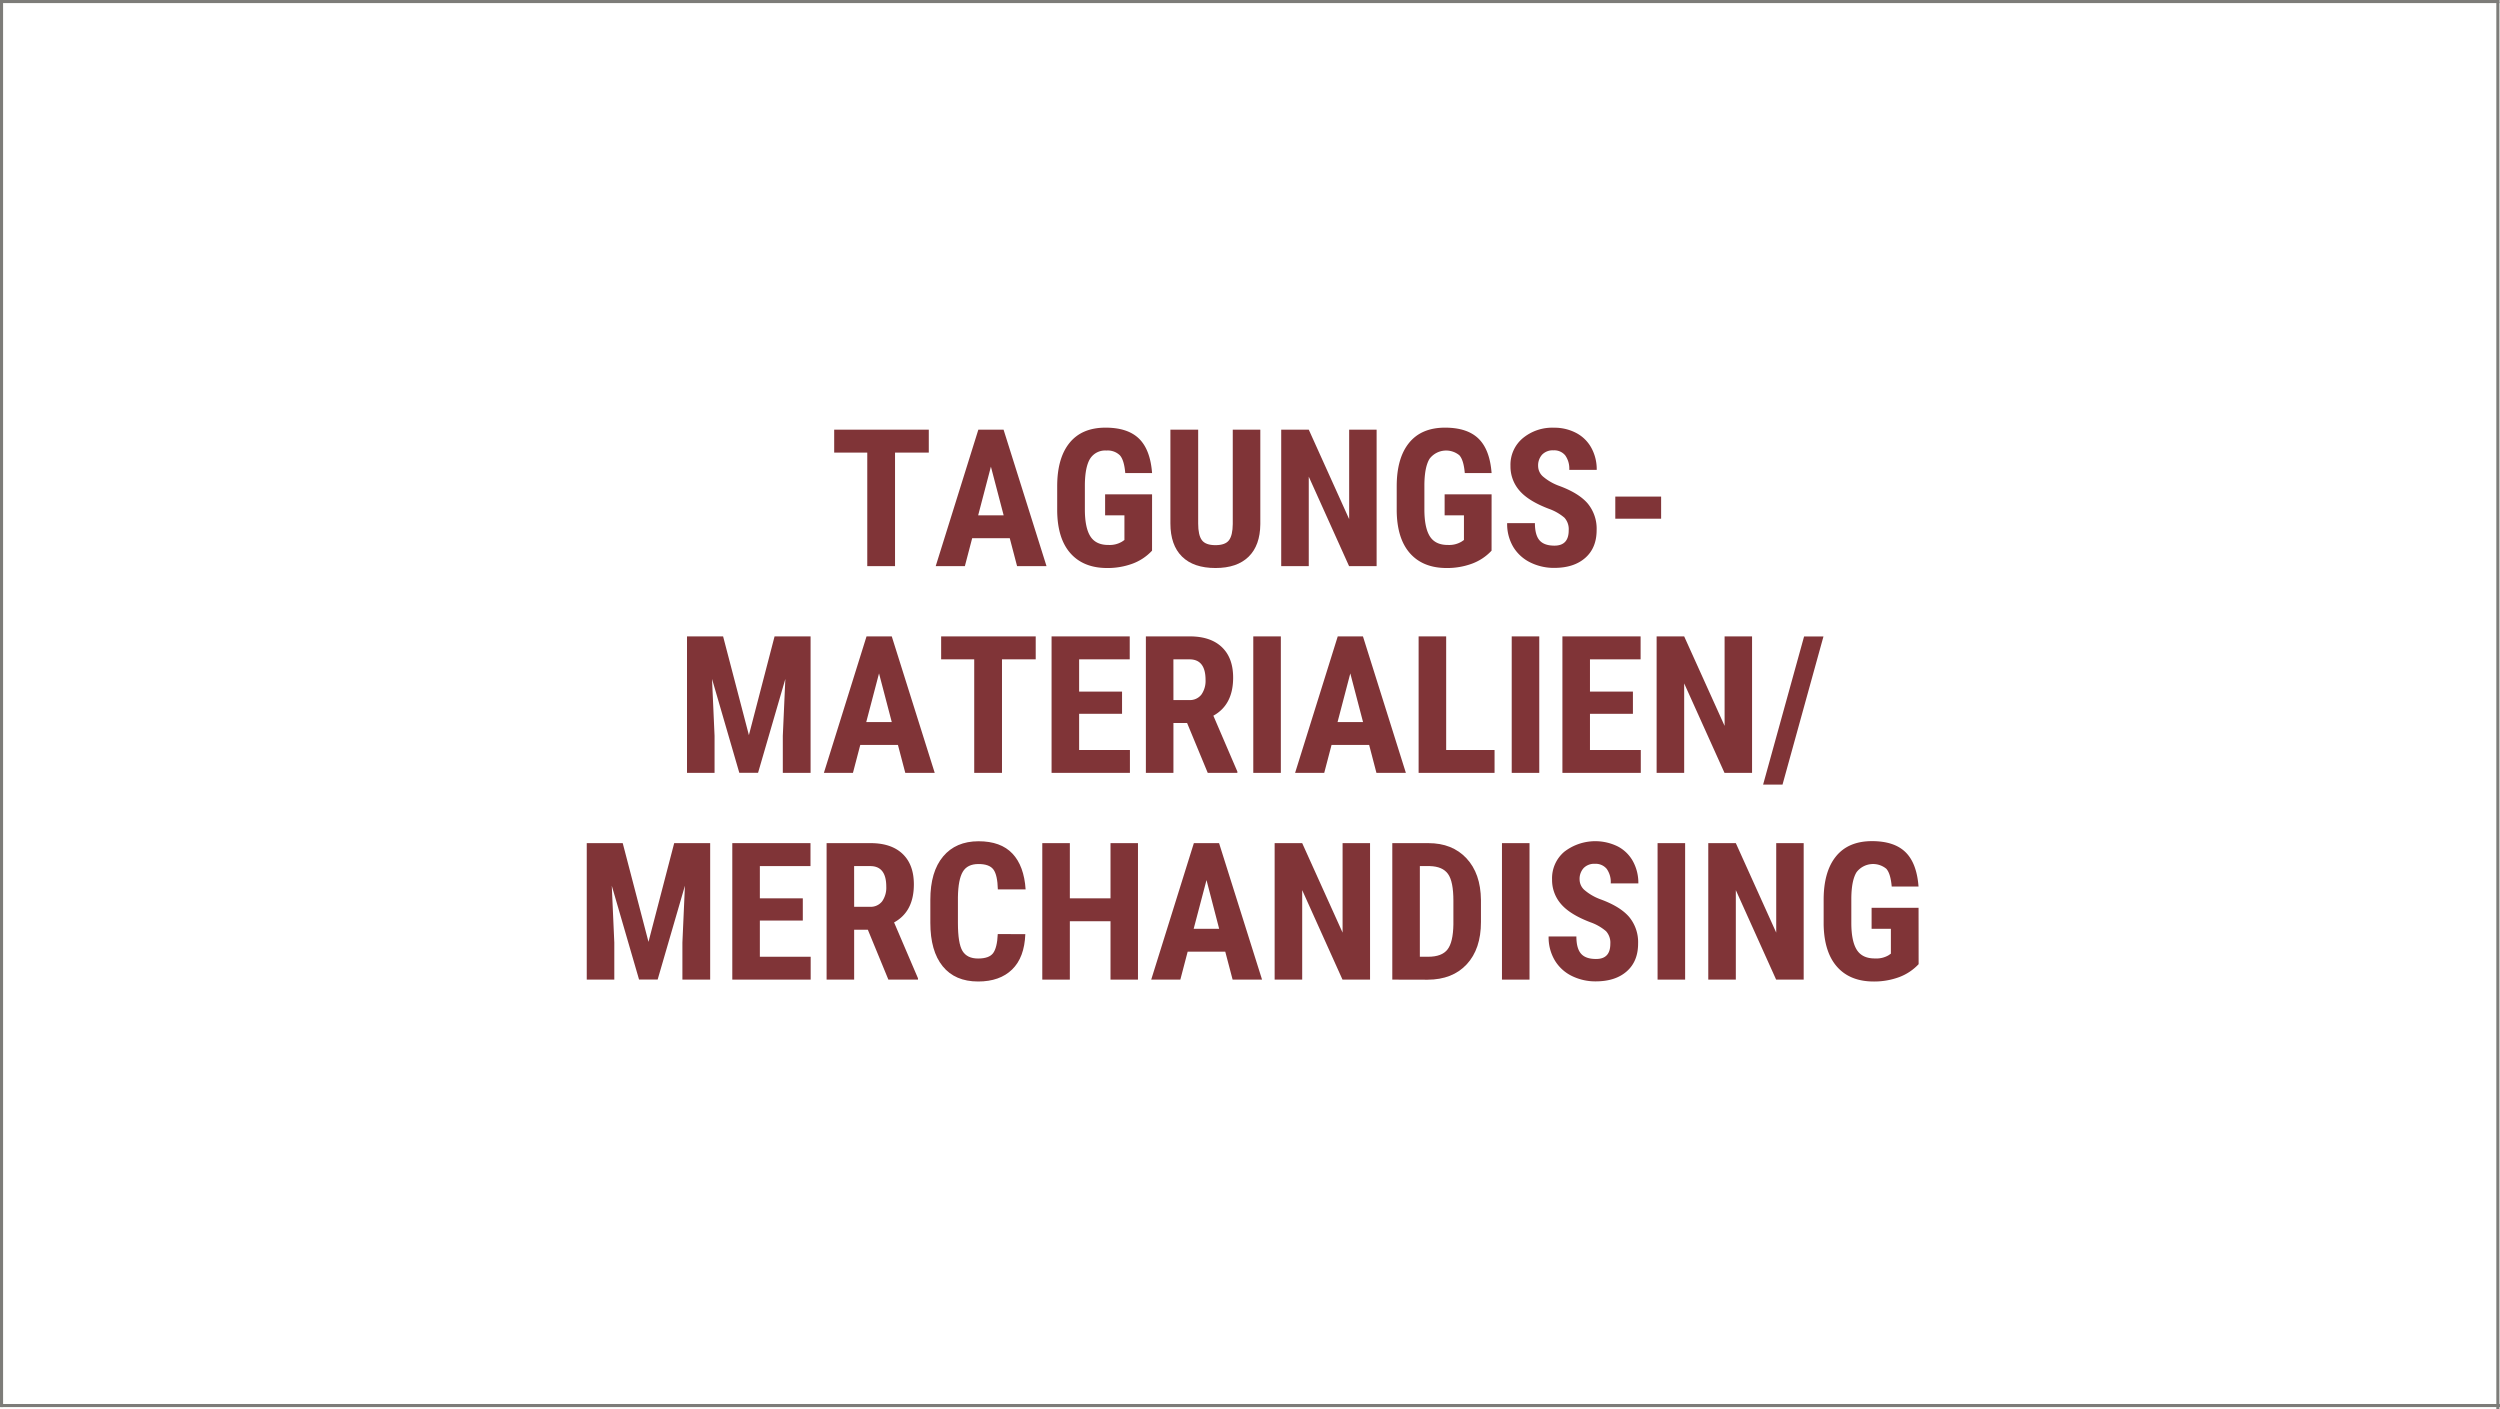 <?xml version="1.0" encoding="UTF-8"?>
<svg xmlns="http://www.w3.org/2000/svg" viewBox="0 0 810.19 456.69">
  <path d="m.06.5h810" fill="none" stroke="#7d7c79" stroke-miterlimit="10"></path>
  <path d="m.5 456v-456" fill="none" stroke="#7d7c79" stroke-miterlimit="10"></path>
  <path d="m810.19 455.5h-810" fill="none" stroke="#7d7c79" stroke-miterlimit="10"></path>
  <path d="m809.5.69v456" fill="none" stroke="#7d7c79" stroke-miterlimit="10"></path>
  <g fill="#803437">
    <path d="m301 146.68h-10.94v36.79h-9v-36.79h-10.72v-7.44h30.66z"></path>
    <path d="m327.24 174.42h-12.18l-2.37 9.05h-9.45l13.82-44.23h8.17l13.92 44.23h-9.54zm-10.24-7.42h8.26l-4.13-15.77z"></path>
    <path d="m373.35 178.46a16.41 16.41 0 0 1 -6.33 4.21 23.18 23.18 0 0 1 -8.22 1.41q-7.62 0-11.85-4.73t-4.34-13.74v-8q0-9.15 4-14.08t11.65-4.94q7.2 0 10.86 3.56t4.24 11.15h-8.69q-.36-4.23-1.76-5.76a5.65 5.65 0 0 0 -4.37-1.53 5.73 5.73 0 0 0 -5.26 2.64c-1.09 1.76-1.66 4.57-1.7 8.41v8q0 6 1.81 8.8t5.94 2.75a7.73 7.73 0 0 0 4.28-1.07l.79-.54v-8h-6.26v-6.8h15.22z"></path>
    <path d="m408.44 139.24v30.62q-.06 6.9-3.8 10.56t-10.72 3.66q-7.11 0-10.86-3.71t-3.76-10.72v-30.41h9v30.44q0 3.76 1.21 5.38t4.41 1.61c2.12 0 3.58-.54 4.37-1.6s1.2-2.81 1.22-5.24v-30.59z"></path>
    <path d="m446.13 183.47h-8.93l-13.06-29v29h-8.93v-44.23h8.93l13.09 29v-29h8.9z"></path>
    <path d="m483.38 178.46a16.45 16.45 0 0 1 -6.34 4.21 23.16 23.16 0 0 1 -8.21 1.41q-7.63 0-11.85-4.73t-4.34-13.74v-8q0-9.15 4-14.08t11.65-4.94q7.2 0 10.86 3.56t4.24 11.15h-8.69q-.36-4.23-1.76-5.76a6.74 6.74 0 0 0 -9.63 1.11c-1.1 1.76-1.66 4.57-1.7 8.41v8q0 6 1.8 8.8t5.94 2.75a7.79 7.79 0 0 0 4.29-1.07l.79-.54v-8h-6.26v-6.8h15.22z"></path>
    <path d="m508.38 171.87a5.54 5.54 0 0 0 -1.38-4.09 16 16 0 0 0 -5-2.87q-6.66-2.52-9.57-5.91a11.89 11.89 0 0 1 -2.92-8 11.21 11.21 0 0 1 4-9 14.94 14.94 0 0 1 10.07-3.39 15.15 15.15 0 0 1 7.26 1.72 11.87 11.87 0 0 1 4.9 4.85 14.43 14.43 0 0 1 1.72 7.1h-8.9a7.33 7.33 0 0 0 -1.32-4.72 4.63 4.63 0 0 0 -3.81-1.62 4.79 4.79 0 0 0 -3.65 1.38 5.2 5.2 0 0 0 -1.31 3.72 4.58 4.58 0 0 0 1.46 3.29 16.77 16.77 0 0 0 5.17 3.06q6.46 2.34 9.4 5.74a12.81 12.81 0 0 1 2.93 8.66q0 5.76-3.68 9t-10 3.25a17.27 17.27 0 0 1 -7.81-1.76 13.26 13.26 0 0 1 -5.51-5 14.59 14.59 0 0 1 -2-7.74h9q0 3.83 1.49 5.56t4.86 1.73q4.6-.01 4.6-4.96z"></path>
    <path d="m538.33 168.1h-14.85v-7.17h14.85z"></path>
    <path d="m234.34 206.24 8.36 32 8.32-32h11.67v44.23h-9v-12l.82-18.44-8.84 30.41h-6.08l-8.84-30.41.82 18.44v12h-8.93v-44.23z"></path>
    <path d="m291 241.42h-12.21l-2.37 9.05h-9.42l13.82-44.23h8.18l13.92 44.23h-9.54zm-10.27-7.42h8.27l-4.13-15.77z"></path>
    <path d="m335.65 213.68h-10.93v36.79h-9v-36.79h-10.72v-7.44h30.65z"></path>
    <path d="m363.63 231.33h-13.91v11.73h16.46v7.41h-25.39v-44.23h25.33v7.44h-16.4v10.45h13.91z"></path>
    <path d="m384.71 234.31h-4.43v16.16h-8.93v-44.23h14.24q6.72 0 10.38 3.48t3.66 9.89q0 8.8-6.41 12.33l7.78 18.11v.42h-9.6zm-4.43-7.44h5.07a4.69 4.69 0 0 0 4-1.78 7.72 7.72 0 0 0 1.34-4.75c0-4.44-1.74-6.66-5.2-6.66h-5.22z"></path>
    <path d="m415.09 250.47h-8.93v-44.23h8.93z"></path>
    <path d="m443.71 241.42h-12.19l-2.37 9.05h-9.44l13.82-44.23h8.17l13.91 44.23h-9.54zm-10.24-7.42h8.26l-4.13-15.77z"></path>
    <path d="m468.67 243.06h15.68v7.41h-24.61v-44.23h8.93z"></path>
    <path d="m498.84 250.47h-8.93v-44.23h8.93z"></path>
    <path d="m529.19 231.33h-13.92v11.73h16.47v7.41h-25.4v-44.23h25.34v7.44h-16.41v10.45h13.92z"></path>
    <path d="m567.8 250.47h-8.93l-13.07-29v29h-8.93v-44.23h8.93l13.1 29v-29h8.9z"></path>
    <path d="m577.67 254.27h-6.29l13.28-48h6.28z"></path>
    <path d="m201.81 273.24 8.35 32 8.33-32h11.66v44.23h-9v-12l.82-18.44-8.84 30.41h-6.03l-8.84-30.41.82 18.44v12h-8.93v-44.23z"></path>
    <path d="m260.17 298.33h-13.92v11.73h16.47v7.41h-25.4v-44.23h25.34v7.44h-16.41v10.45h13.92z"></path>
    <path d="m281.25 301.31h-4.44v16.16h-8.93v-44.23h14.25q6.71 0 10.37 3.48t3.66 9.89q0 8.81-6.41 12.33l7.75 18.11v.42h-9.6zm-4.44-7.44h5.08a4.7 4.7 0 0 0 4-1.78 7.72 7.72 0 0 0 1.33-4.75q0-6.66-5.19-6.66h-5.23z"></path>
    <path d="m332.28 302.74q-.28 7.56-4.28 11.45t-11 3.89q-7.5 0-11.5-4.94t-4-14.08v-7.44q0-9.12 4.13-14.05t11.48-4.94q7.23 0 11 4t4.27 11.61h-9q-.12-4.68-1.44-6.46t-4.85-1.77q-3.58 0-5.07 2.5t-1.58 8.25v8.35q0 6.6 1.47 9.06c1 1.64 2.67 2.46 5.06 2.46s4-.58 4.86-1.72 1.4-3.21 1.52-6.21z"></path>
    <path d="m368.79 317.47h-8.9v-18.92h-13.18v18.92h-8.93v-44.23h8.93v17.89h13.18v-17.89h8.9z"></path>
    <path d="m397.08 308.42h-12.19l-2.37 9.05h-9.44l13.82-44.23h8.17l13.93 44.23h-9.54zm-10.24-7.42h8.26l-4.1-15.79z"></path>
    <path d="m444 317.47h-8.93l-13.06-29v29h-8.93v-44.23h8.93l13.09 29v-29h8.9z"></path>
    <path d="m451.21 317.47v-44.23h11.69q7.75 0 12.35 4.92t4.69 13.49v7.17q0 8.71-4.6 13.68t-12.68 5zm8.93-36.79v29.38h2.67c3 0 5.07-.79 6.29-2.36s1.85-4.27 1.91-8.12v-7.69c0-4.13-.57-7-1.73-8.64s-3.12-2.49-5.89-2.57z"></path>
    <path d="m495.68 317.47h-8.93v-44.23h8.93z"></path>
    <path d="m521.87 305.87a5.55 5.55 0 0 0 -1.39-4.09 15.83 15.83 0 0 0 -5-2.87q-6.66-2.52-9.57-5.91a11.84 11.84 0 0 1 -2.92-8 11.23 11.23 0 0 1 4-9 16.46 16.46 0 0 1 17.33-1.67 11.83 11.83 0 0 1 4.91 4.85 14.54 14.54 0 0 1 1.72 7.1h-8.95a7.33 7.33 0 0 0 -1.32-4.72 4.66 4.66 0 0 0 -3.82-1.62 4.76 4.76 0 0 0 -3.64 1.38 5.2 5.2 0 0 0 -1.31 3.72 4.58 4.58 0 0 0 1.46 3.29 16.69 16.69 0 0 0 5.16 3.06q6.48 2.34 9.41 5.74a12.81 12.81 0 0 1 2.93 8.66q0 5.76-3.68 9t-10 3.25a17.27 17.27 0 0 1 -7.81-1.76 13.2 13.2 0 0 1 -5.51-5.05 14.59 14.59 0 0 1 -2-7.74h9c0 2.55.49 4.4 1.49 5.56s2.61 1.73 4.86 1.73q4.65.04 4.65-4.91z"></path>
    <path d="m546.11 317.47h-8.93v-44.23h8.93z"></path>
    <path d="m584.53 317.47h-8.93l-13.06-29v29h-8.93v-44.23h8.93l13.09 29v-29h8.9z"></path>
    <path d="m621.78 312.46a16.52 16.52 0 0 1 -6.34 4.21 23.18 23.18 0 0 1 -8.22 1.41q-7.62 0-11.84-4.73t-4.38-13.74v-8q0-9.15 4-14.08t11.65-4.94q7.2 0 10.86 3.56t4.24 11.15h-8.69c-.25-2.82-.83-4.74-1.76-5.76a6.74 6.74 0 0 0 -9.63 1.11c-1.1 1.76-1.66 4.57-1.7 8.41v8q0 6 1.8 8.8t5.94 2.75a7.73 7.73 0 0 0 4.29-1.01l.79-.54v-8.06h-6.25v-6.8h15.22z"></path>
  </g>
</svg>
